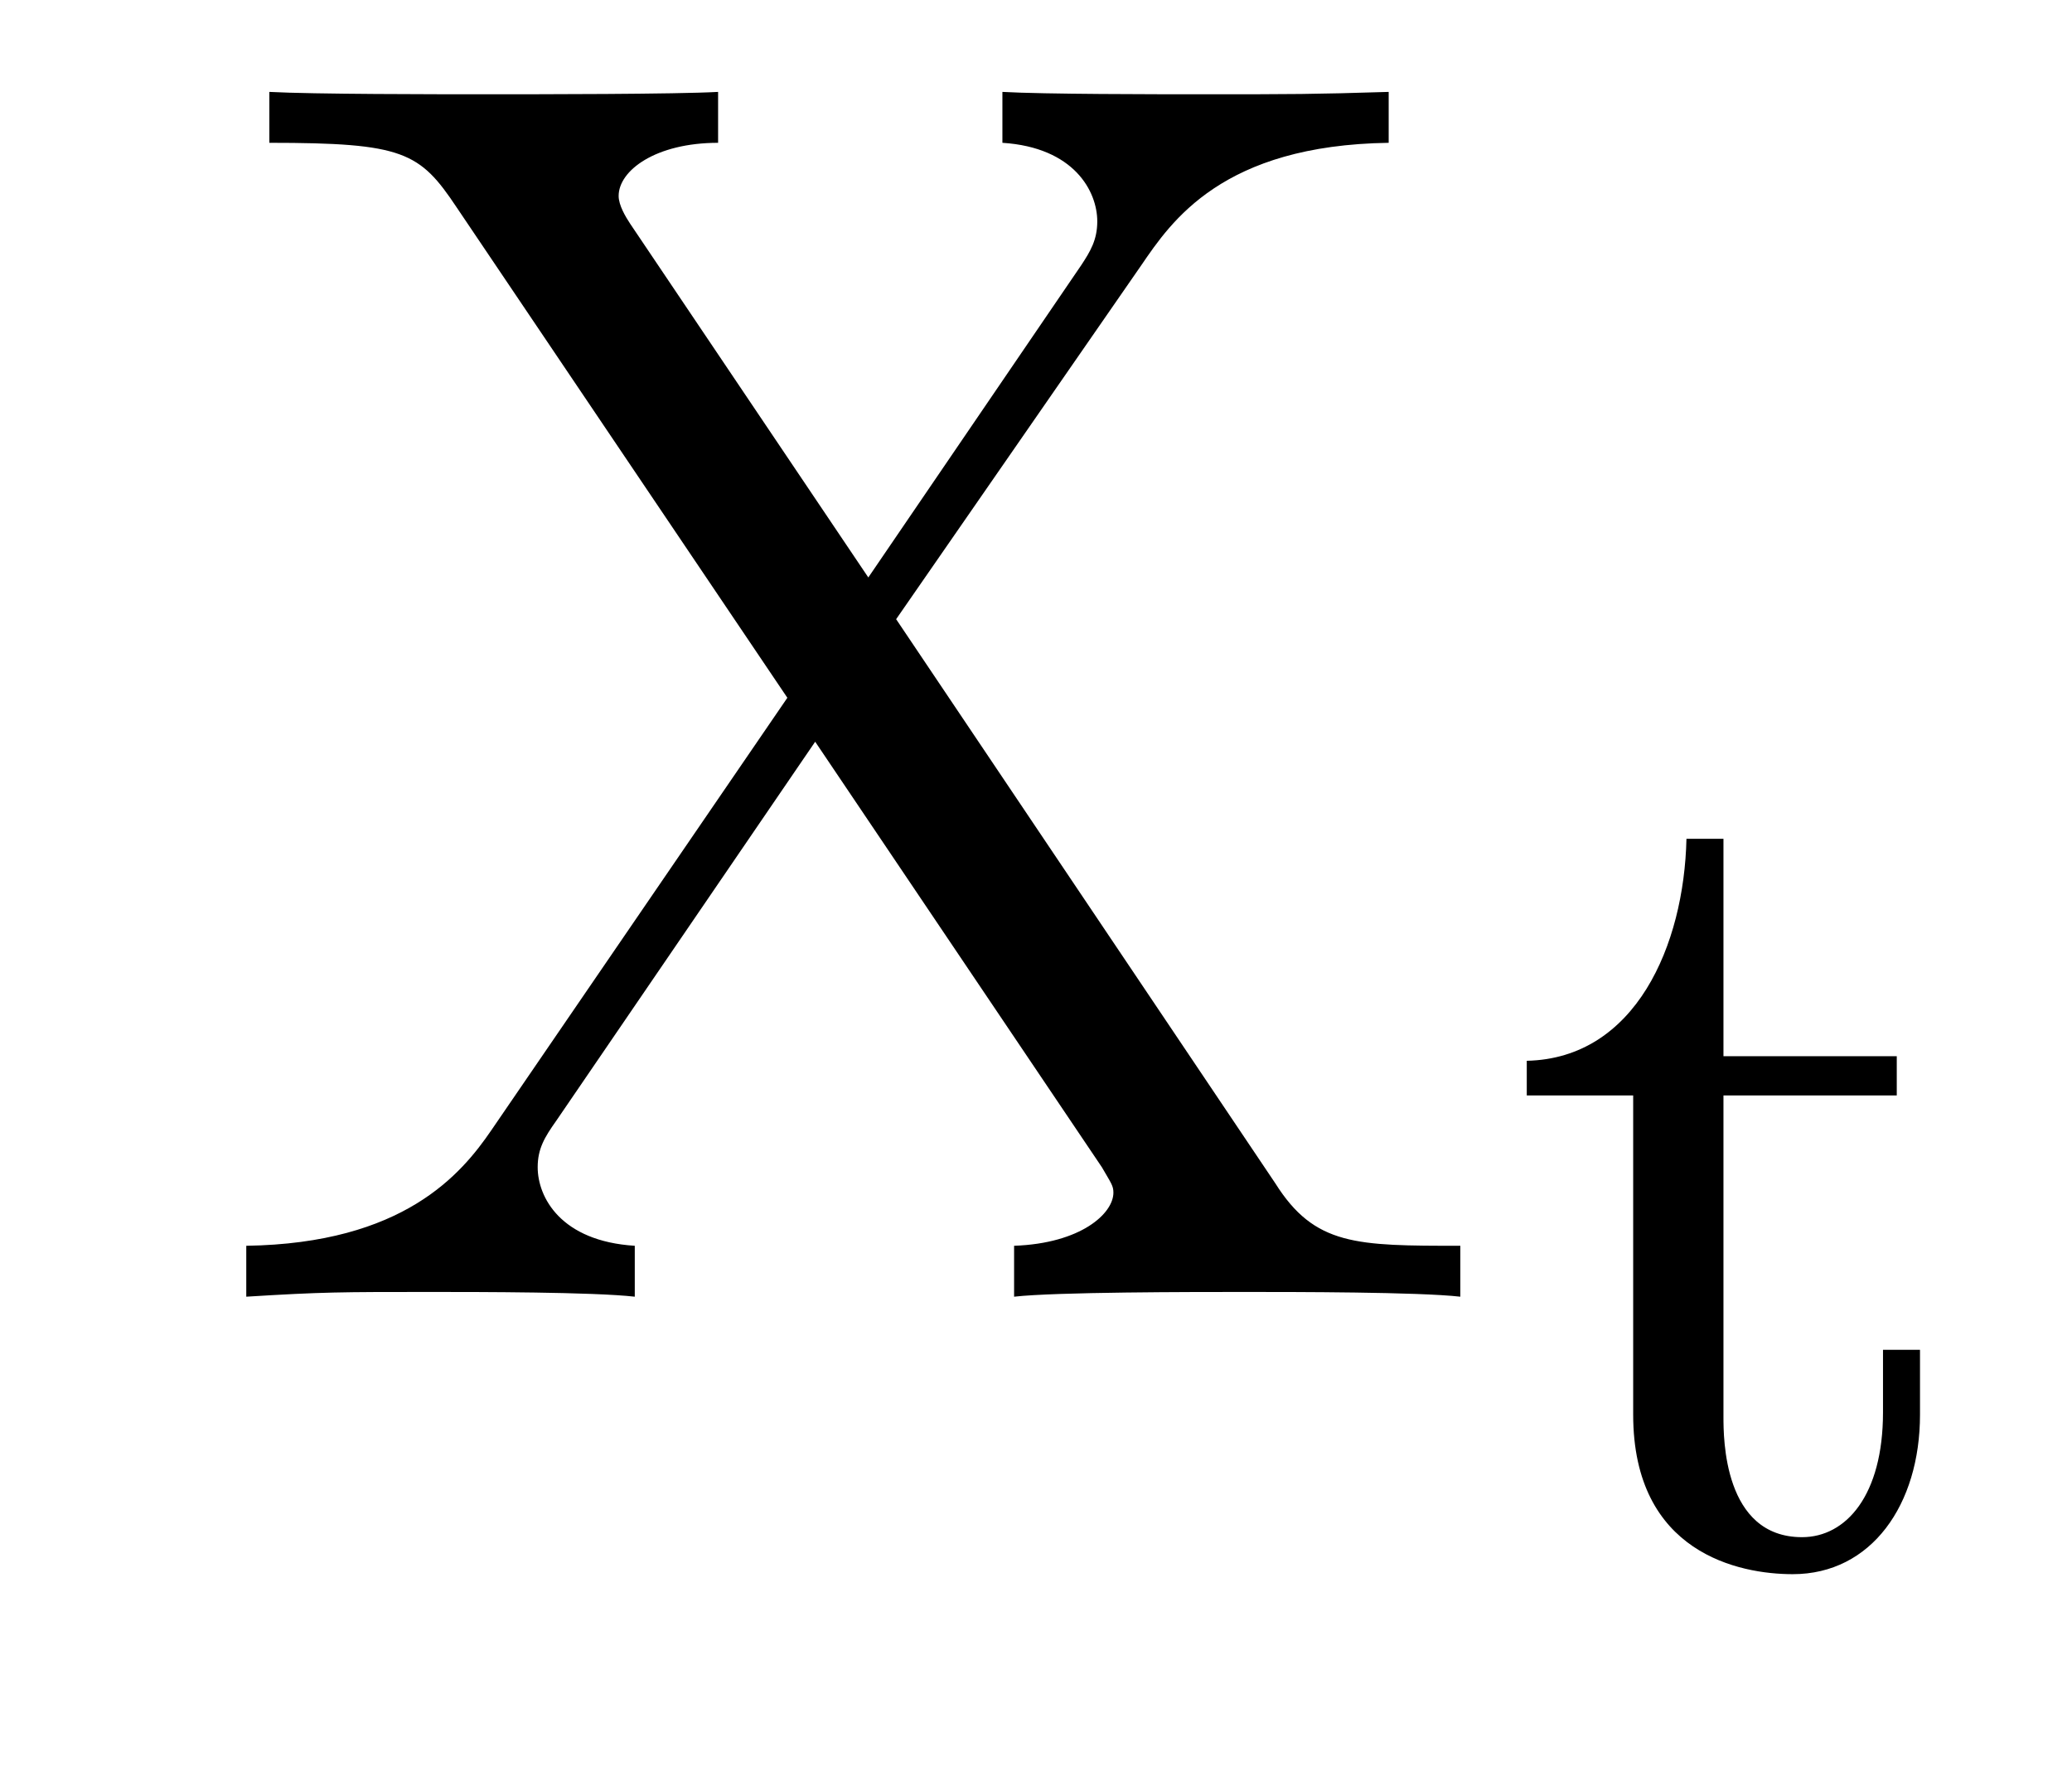 <?xml version='1.0'?>
<!-- This file was generated by dvisvgm 1.9.2 -->
<svg height='12pt' version='1.1' viewBox='0 -12 14 12' width='14pt' xmlns='http://www.w3.org/2000/svg' xmlns:xlink='http://www.w3.org/1999/xlink'>
<g id='page1'>
<g transform='matrix(1 0 0 1 -127 651)'>
<path d='M133.055 -658.816L134.711 -661.207C134.914 -661.504 135.258 -662.019 136.383 -662.035V-662.379C135.867 -662.363 135.742 -662.363 135.133 -662.363C134.805 -662.363 134.055 -662.363 133.773 -662.379V-662.035C134.258 -662.004 134.414 -661.707 134.414 -661.504C134.414 -661.379 134.367 -661.301 134.305 -661.207L132.867 -659.098L131.258 -661.488C131.227 -661.535 131.18 -661.613 131.18 -661.676C131.18 -661.848 131.43 -662.035 131.852 -662.035V-662.379C131.57 -662.363 130.633 -662.363 130.289 -662.363C129.945 -662.363 129.117 -662.363 128.82 -662.379V-662.035C129.727 -662.035 129.836 -661.973 130.086 -661.598L132.32 -658.285L130.32 -655.363C130.117 -655.066 129.727 -654.598 128.664 -654.582V-654.238C129.18 -654.27 129.305 -654.27 129.914 -654.27C130.227 -654.27 131.008 -654.27 131.289 -654.238V-654.582C130.789 -654.613 130.633 -654.91 130.633 -655.113C130.633 -655.238 130.68 -655.316 130.758 -655.426L132.508 -657.988L134.445 -655.113C134.508 -655.004 134.523 -654.988 134.523 -654.941C134.523 -654.801 134.305 -654.598 133.852 -654.582V-654.238C134.133 -654.27 135.055 -654.27 135.414 -654.27C135.742 -654.27 136.586 -654.27 136.867 -654.238V-654.582C136.164 -654.582 135.883 -654.582 135.617 -655.004L133.055 -658.816ZM137.156 -654.238' fill-rule='evenodd'/>
<path d='M138.645 -655.598H139.816V-655.863H138.645V-657.332H138.395C138.379 -656.613 138.051 -655.848 137.316 -655.832V-655.598H138.035V-653.441C138.035 -652.504 138.754 -652.363 139.113 -652.363C139.644 -652.363 139.973 -652.832 139.973 -653.441V-653.879H139.723V-653.457C139.723 -652.895 139.473 -652.613 139.176 -652.613C138.645 -652.613 138.645 -653.285 138.645 -653.426V-655.598ZM140.398 -652.441' fill-rule='evenodd'/>
</g>
</g>
</svg>
